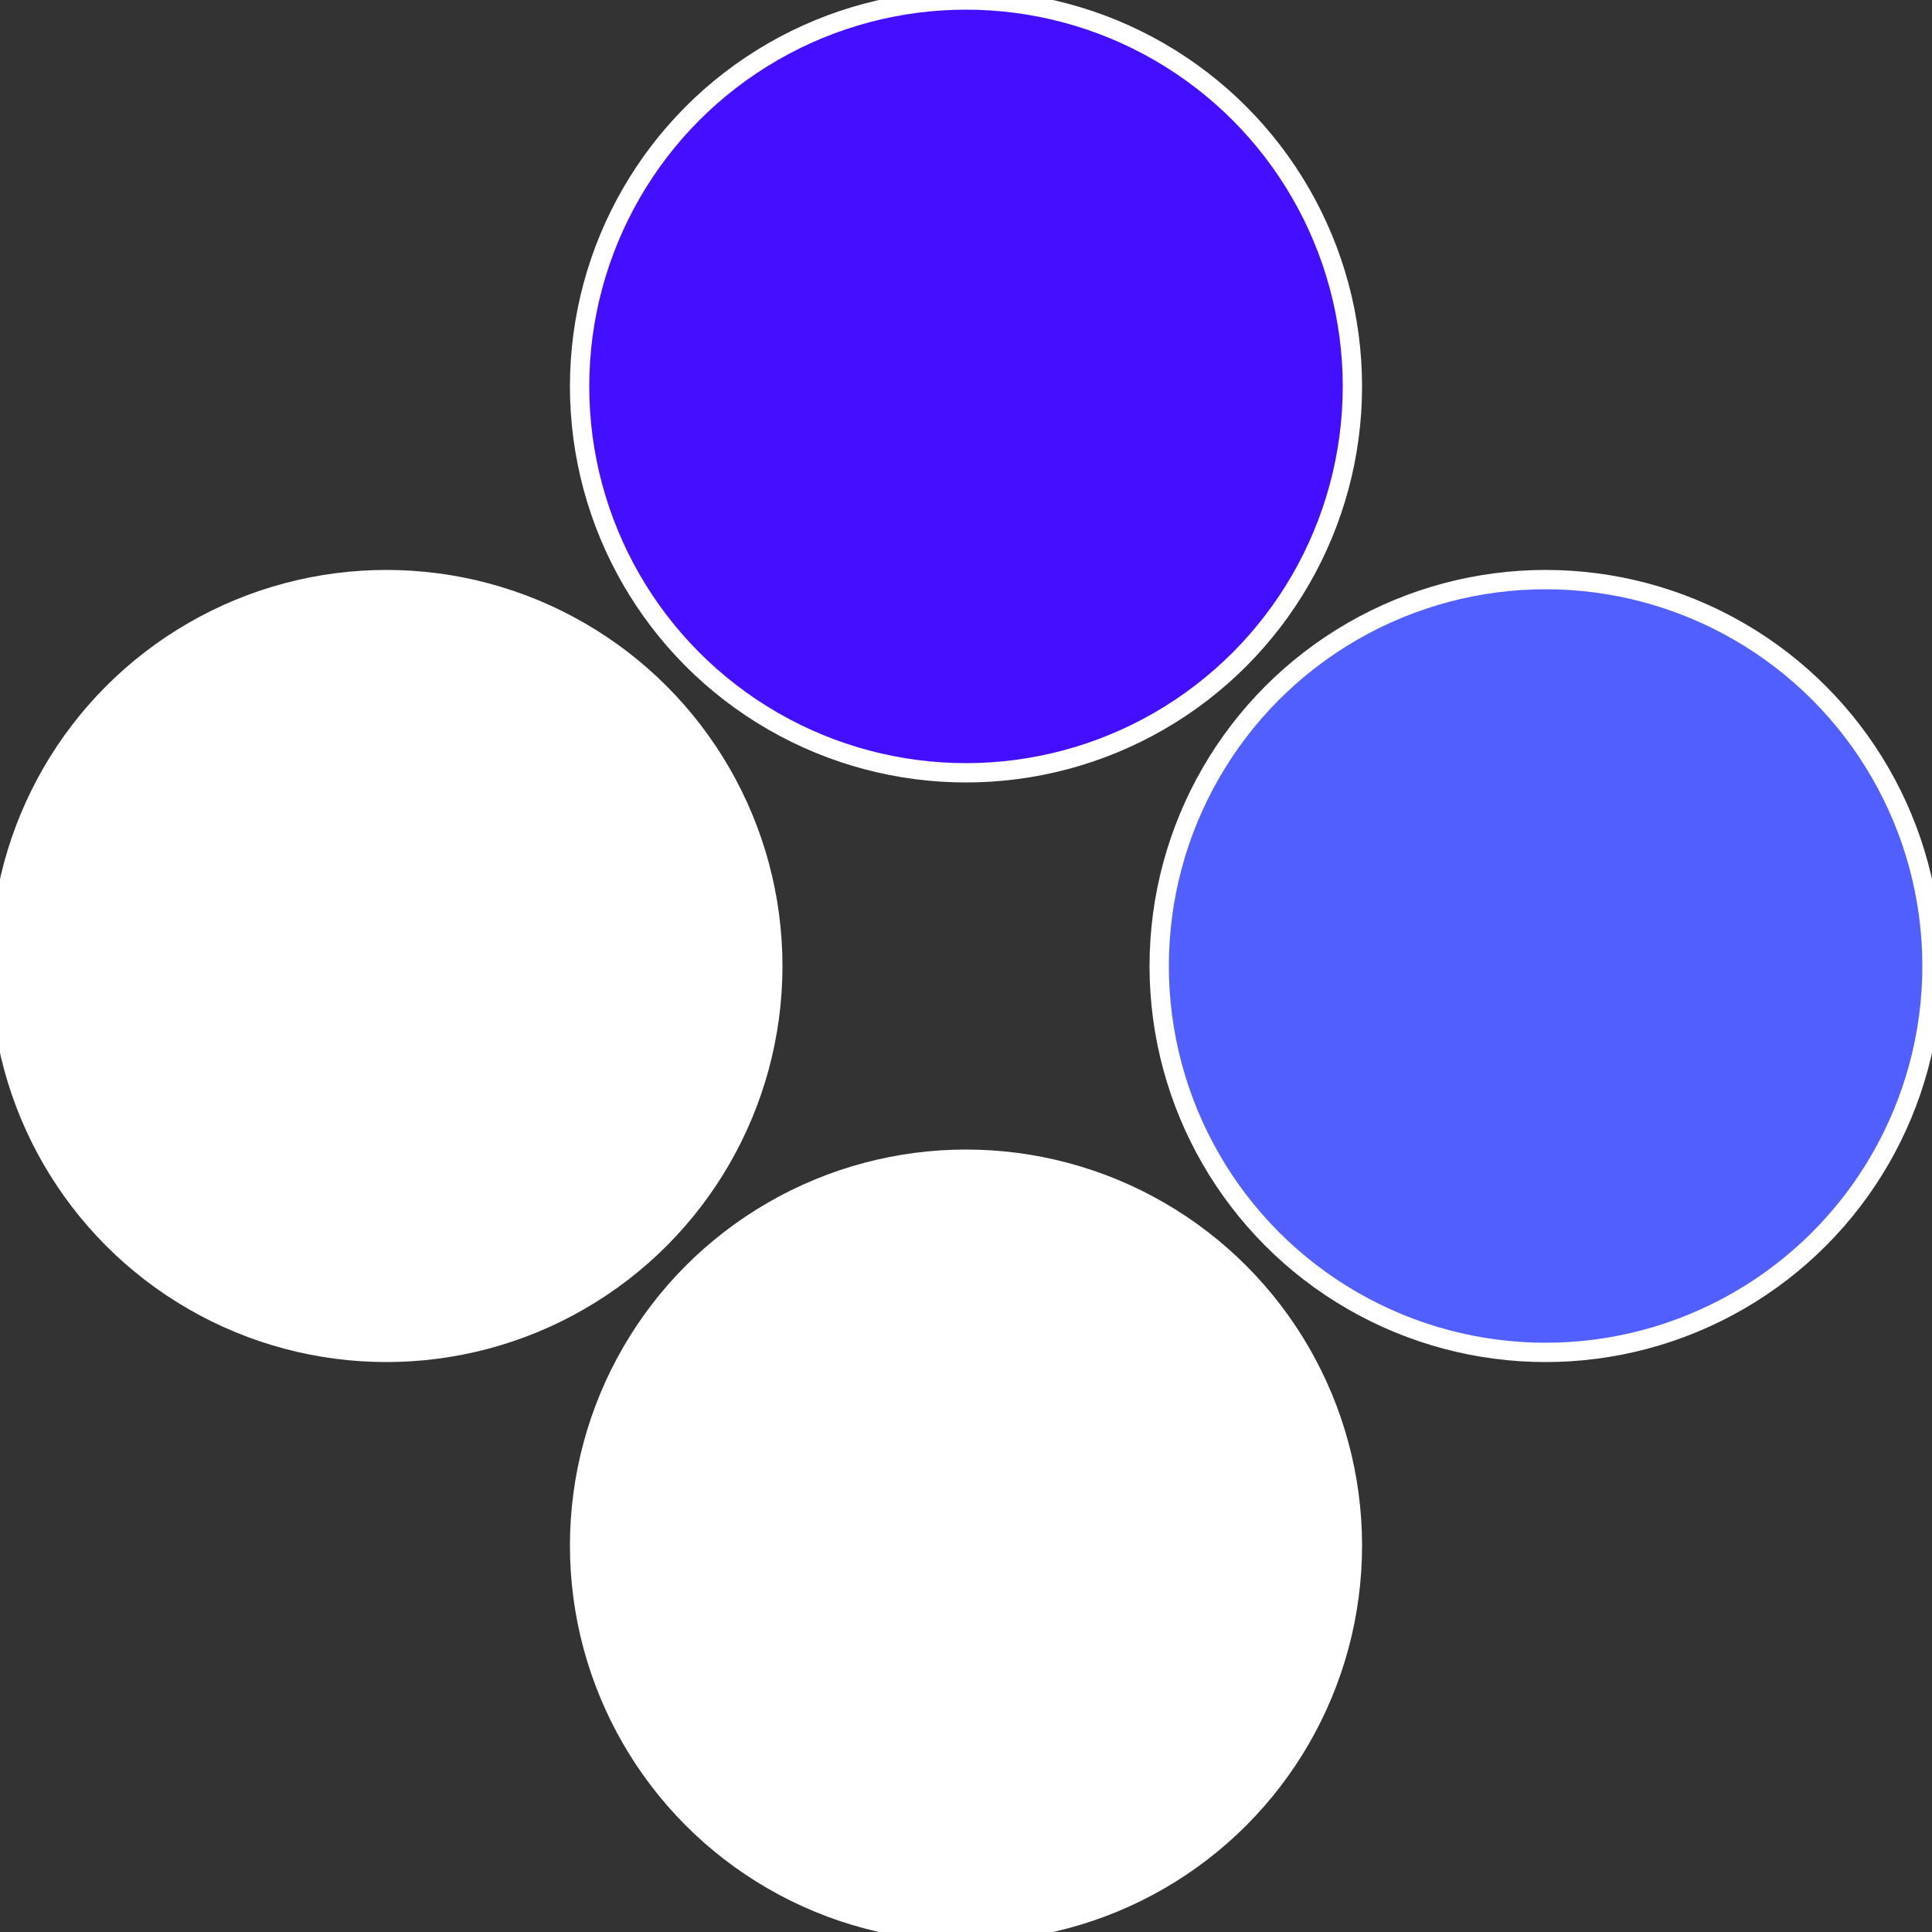 <?xml version="1.0" standalone="no"?>
<svg width="500" height="500" viewBox="-1 -1 2 2" xmlns="http://www.w3.org/2000/svg">
 
                <rect x="-1" y="-1" width="2" height="2" fill="#333333" stroke="none"/>
 
                <circle cx="0.6" cy="0" r="0.4" fill="#515ffffffffffffff3cfffffffffffffb0e" stroke="#fff" stroke-width="1%" />
             
                <circle cx="3.6739403974421E-17" cy="0.6" r="0.4" fill="#fffffffffffffbe4515fffffffffffffb0e" stroke="#fff" stroke-width="1%" />
             
                <circle cx="-0.6" cy="7.3478807948841E-17" r="0.4" fill="#fffffffffffffb0ee8515" stroke="#fff" stroke-width="1%" />
             
                <circle cx="-1.1021821192326E-16" cy="-0.6" r="0.4" fill="#440fffffffffffffb0e515" stroke="#fff" stroke-width="1%" />
            </svg>
